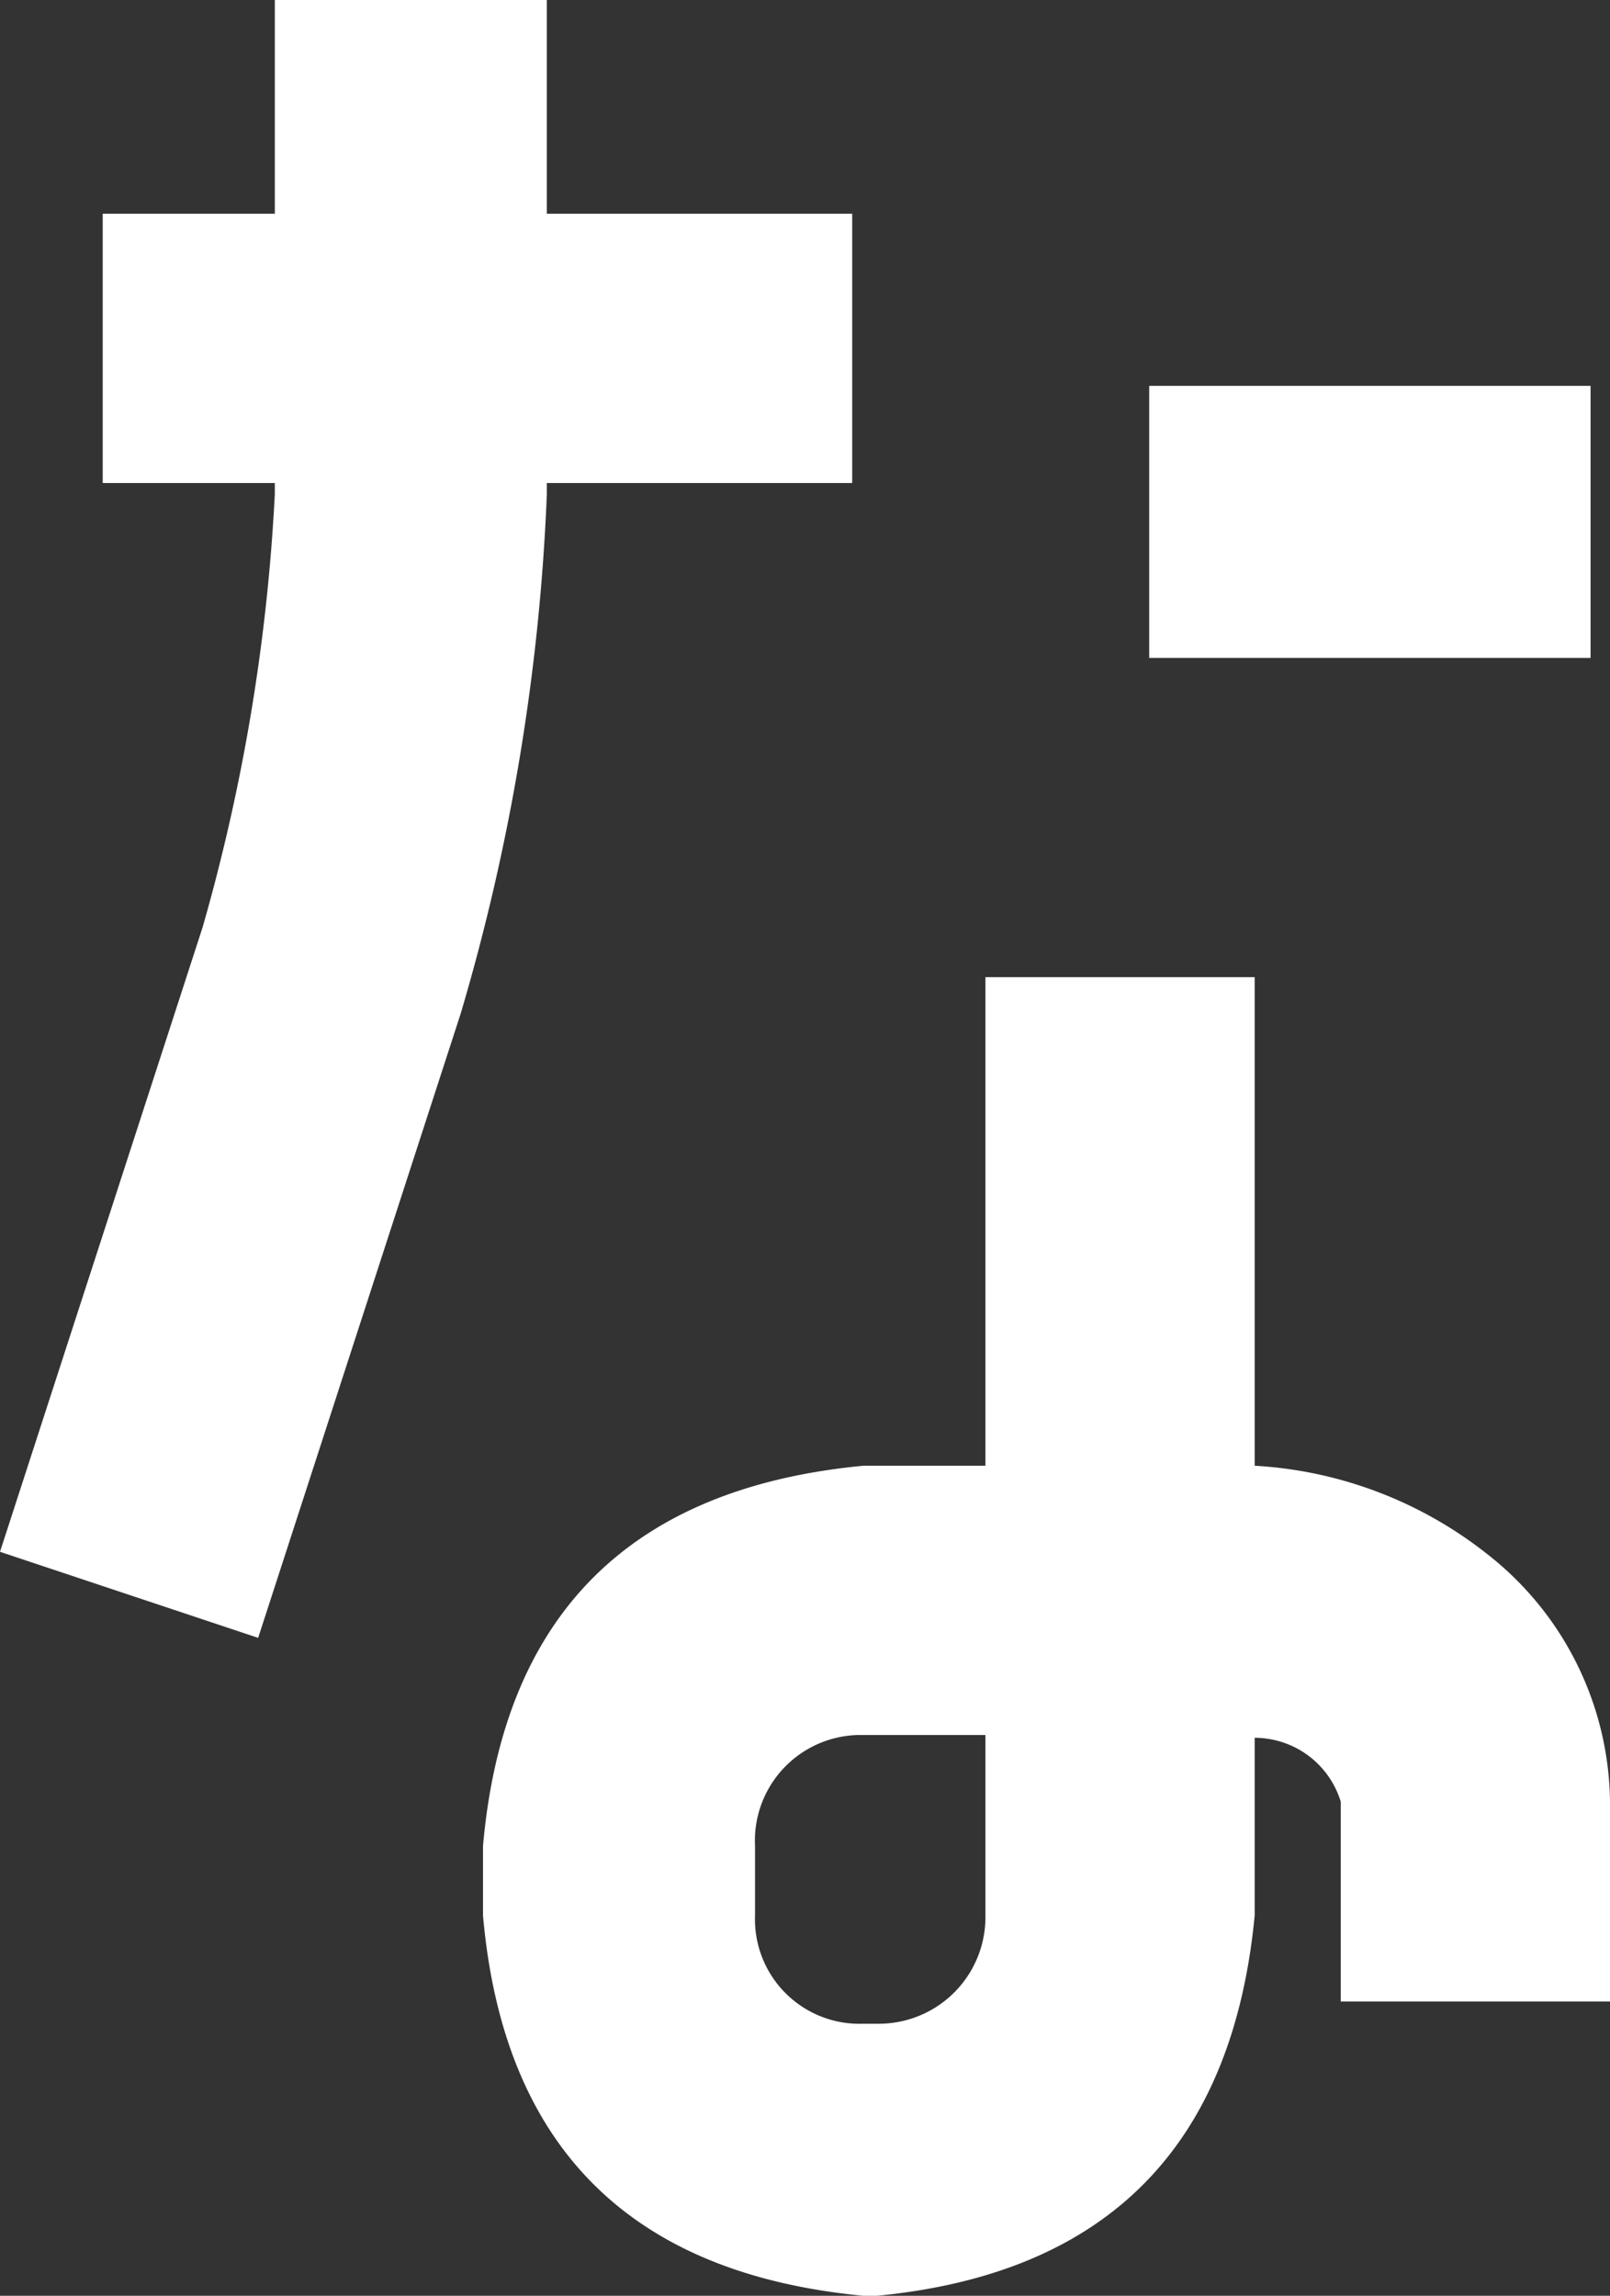 <svg xmlns="http://www.w3.org/2000/svg" width="46.4" height="66.16" viewBox="0 0 46.4 66.16">
  <rect x="0" y="0" width="46.4" height="66.16" fill="#333333" stroke="none"/>
  <path id="hero_copy_05" d="M-10.88-32.32l-5.84,18-7.44-2.48,5.84-18a55.5,55.5,0,0,0,2.08-12.48v-.32H-21.2v-7.76h4.96v-6.16H-8.4v6.16H.4v7.76H-8.4v.32A61.371,61.371,0,0,1-10.88-32.32ZM8.96-42.56V-50.4H21.68v7.84Zm9.76,25.84A9.181,9.181,0,0,1,22.24-9.6v5.76H14.48V-9.6A2.6,2.6,0,0,0,12-11.44v5.12q-.96,10-10.88,10.96H.72Q-9.36,3.68-10.24-6.32v-2q.88-10,10.96-10.96H4.24V-33.36H12v14.08A11.881,11.881,0,0,1,18.72-16.72ZM4.24-6.32v-5.2H.72A3.046,3.046,0,0,0-2.4-8.32v2A3.011,3.011,0,0,0,.72-3.2h.4A3.074,3.074,0,0,0,4.24-6.32Z" transform="translate(24.16 61.52)" fill="#fff"/>
</svg>
